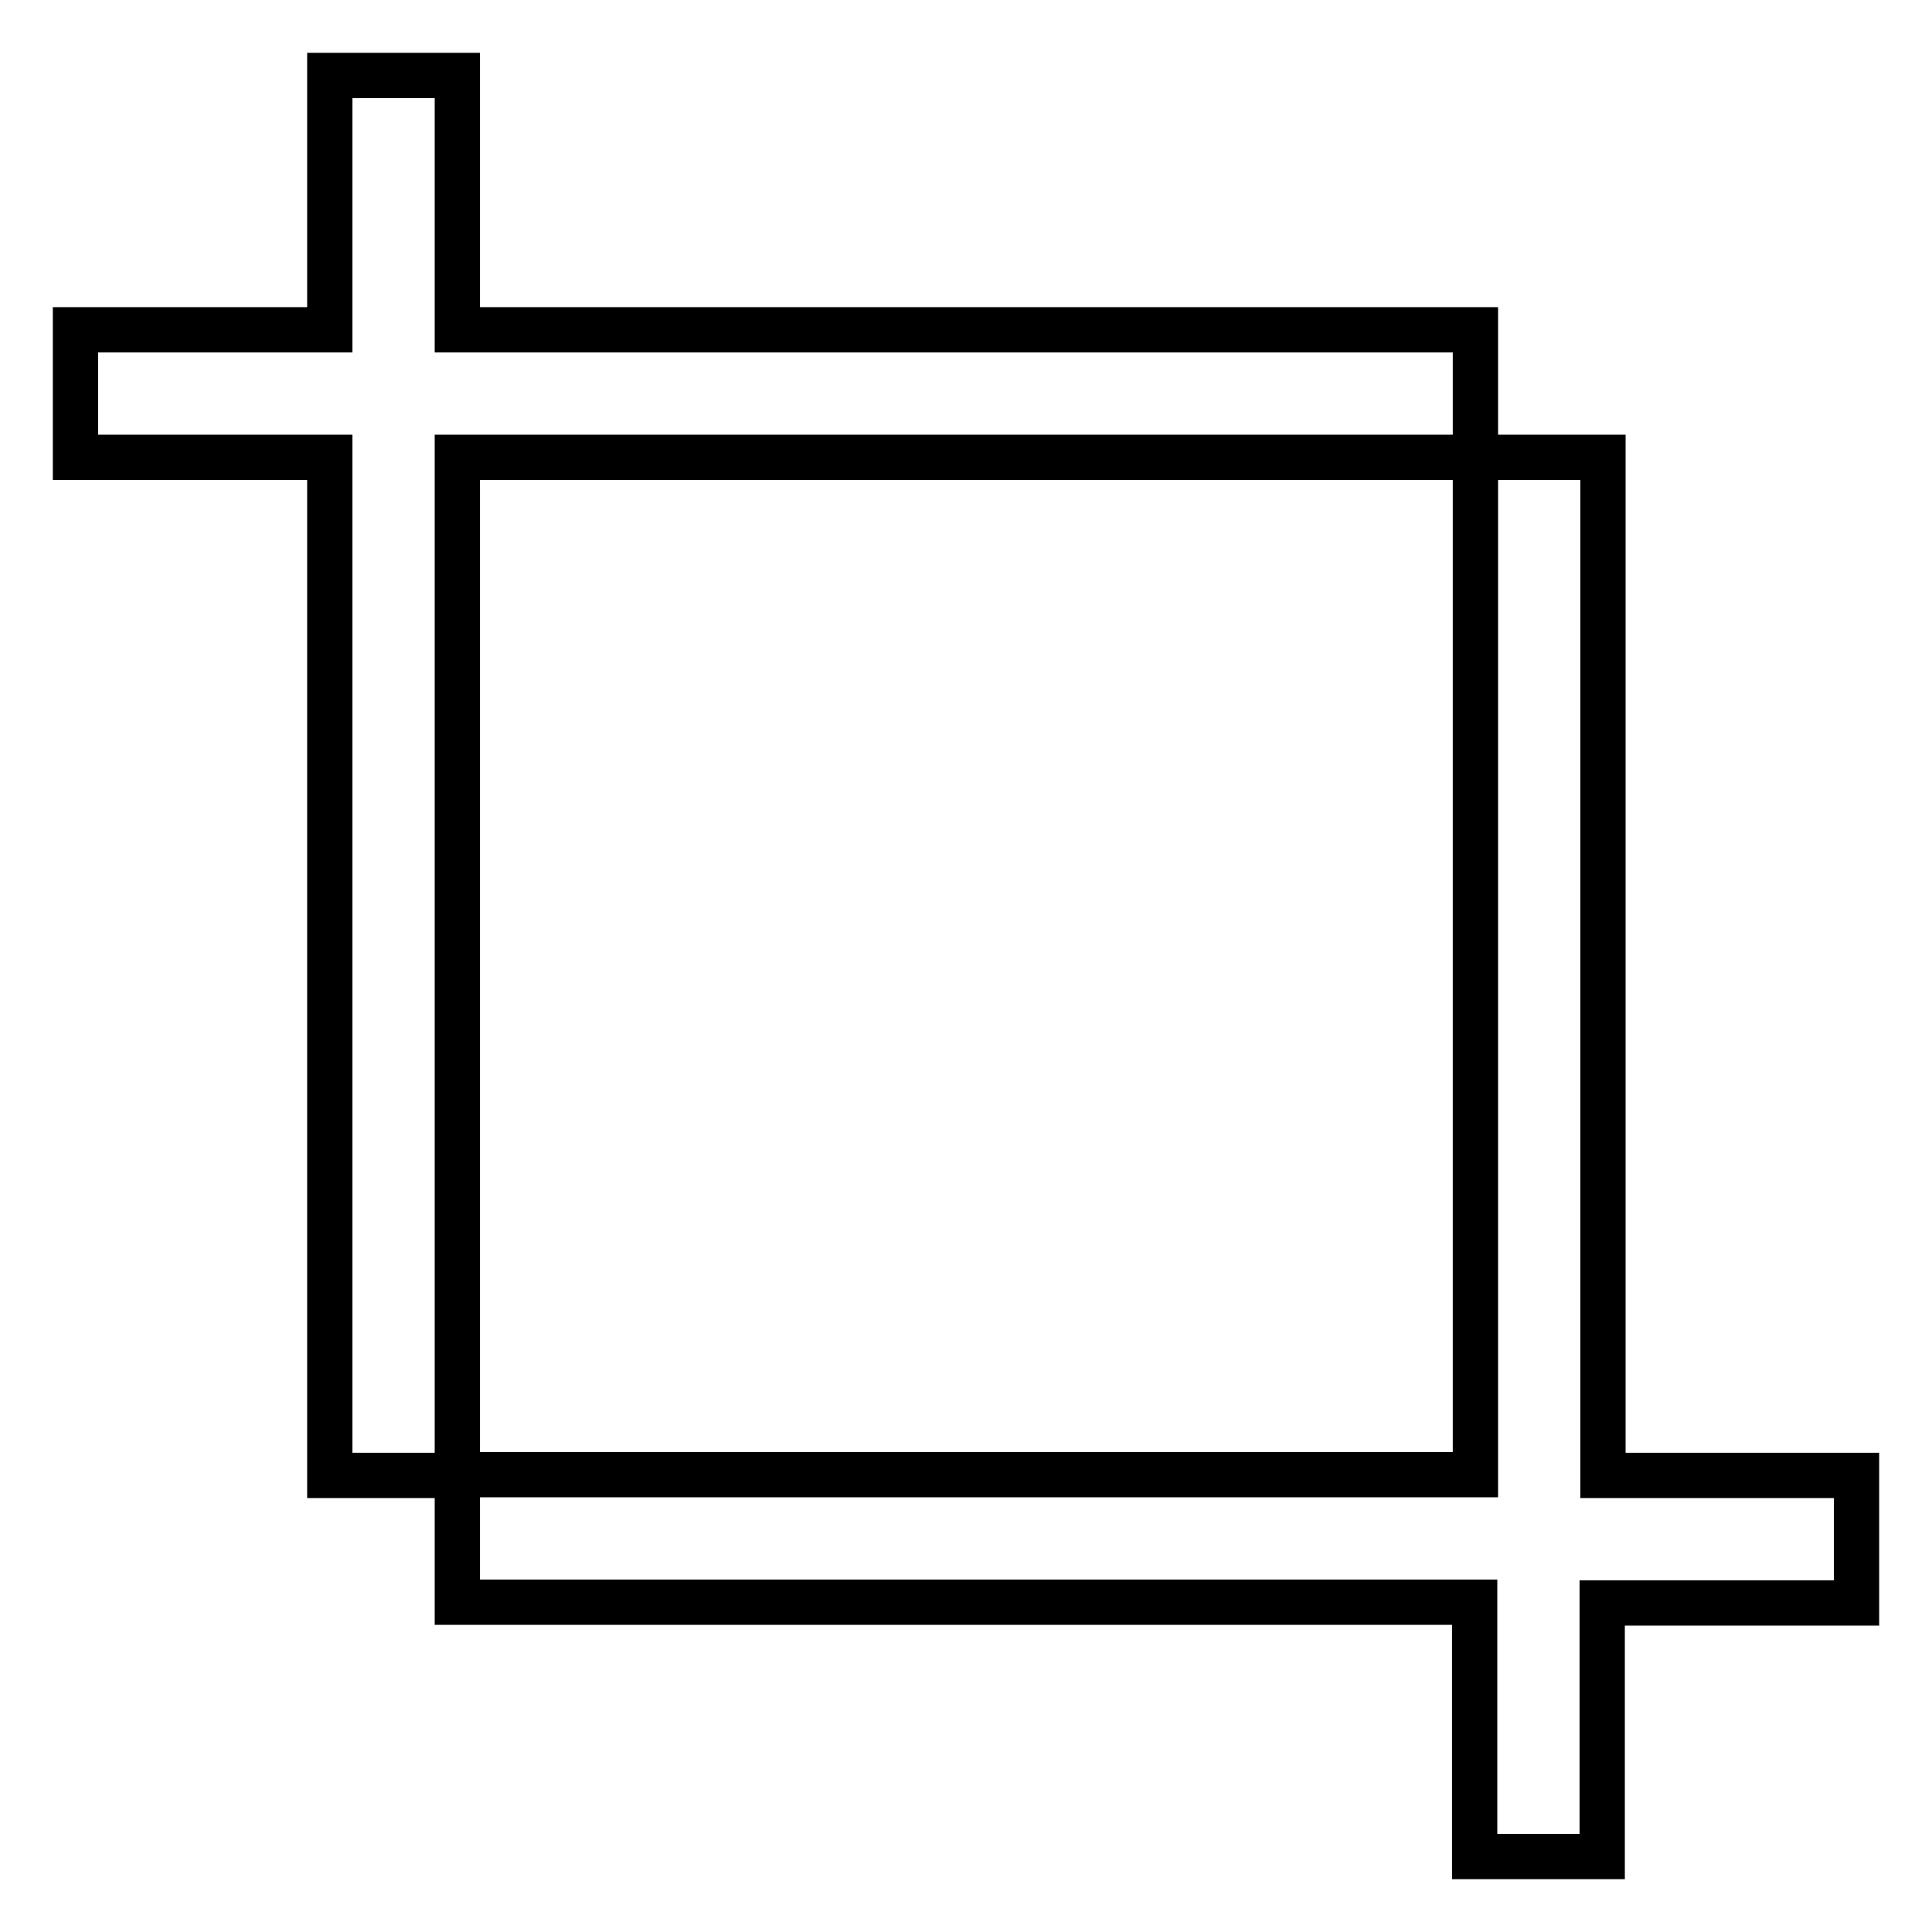<?xml version="1.0" encoding="utf-8"?>
<!-- Svg Vector Icons : http://www.onlinewebfonts.com/icon -->
<!DOCTYPE svg PUBLIC "-//W3C//DTD SVG 1.1//EN" "http://www.w3.org/Graphics/SVG/1.1/DTD/svg11.dtd">
<svg version="1.1" xmlns="http://www.w3.org/2000/svg" xmlns:xlink="http://www.w3.org/1999/xlink" x="0px" y="0px" viewBox="0 0 256 256" enable-background="new 0 0 256 256" xml:space="preserve">
<g> <path stroke-width="6" fill-opacity="0" stroke="#000000"  d="M195.4,212.3H60.6v-16.9h134.9V60.6h16.9v134.9H246v16.9h-33.7V246h-16.9V212.3z M178.6,43.7h16.9v16.9 H60.6v134.9H43.7V60.6H10V43.7h33.7V10h16.9v33.7H178.6z"/></g>
</svg>
